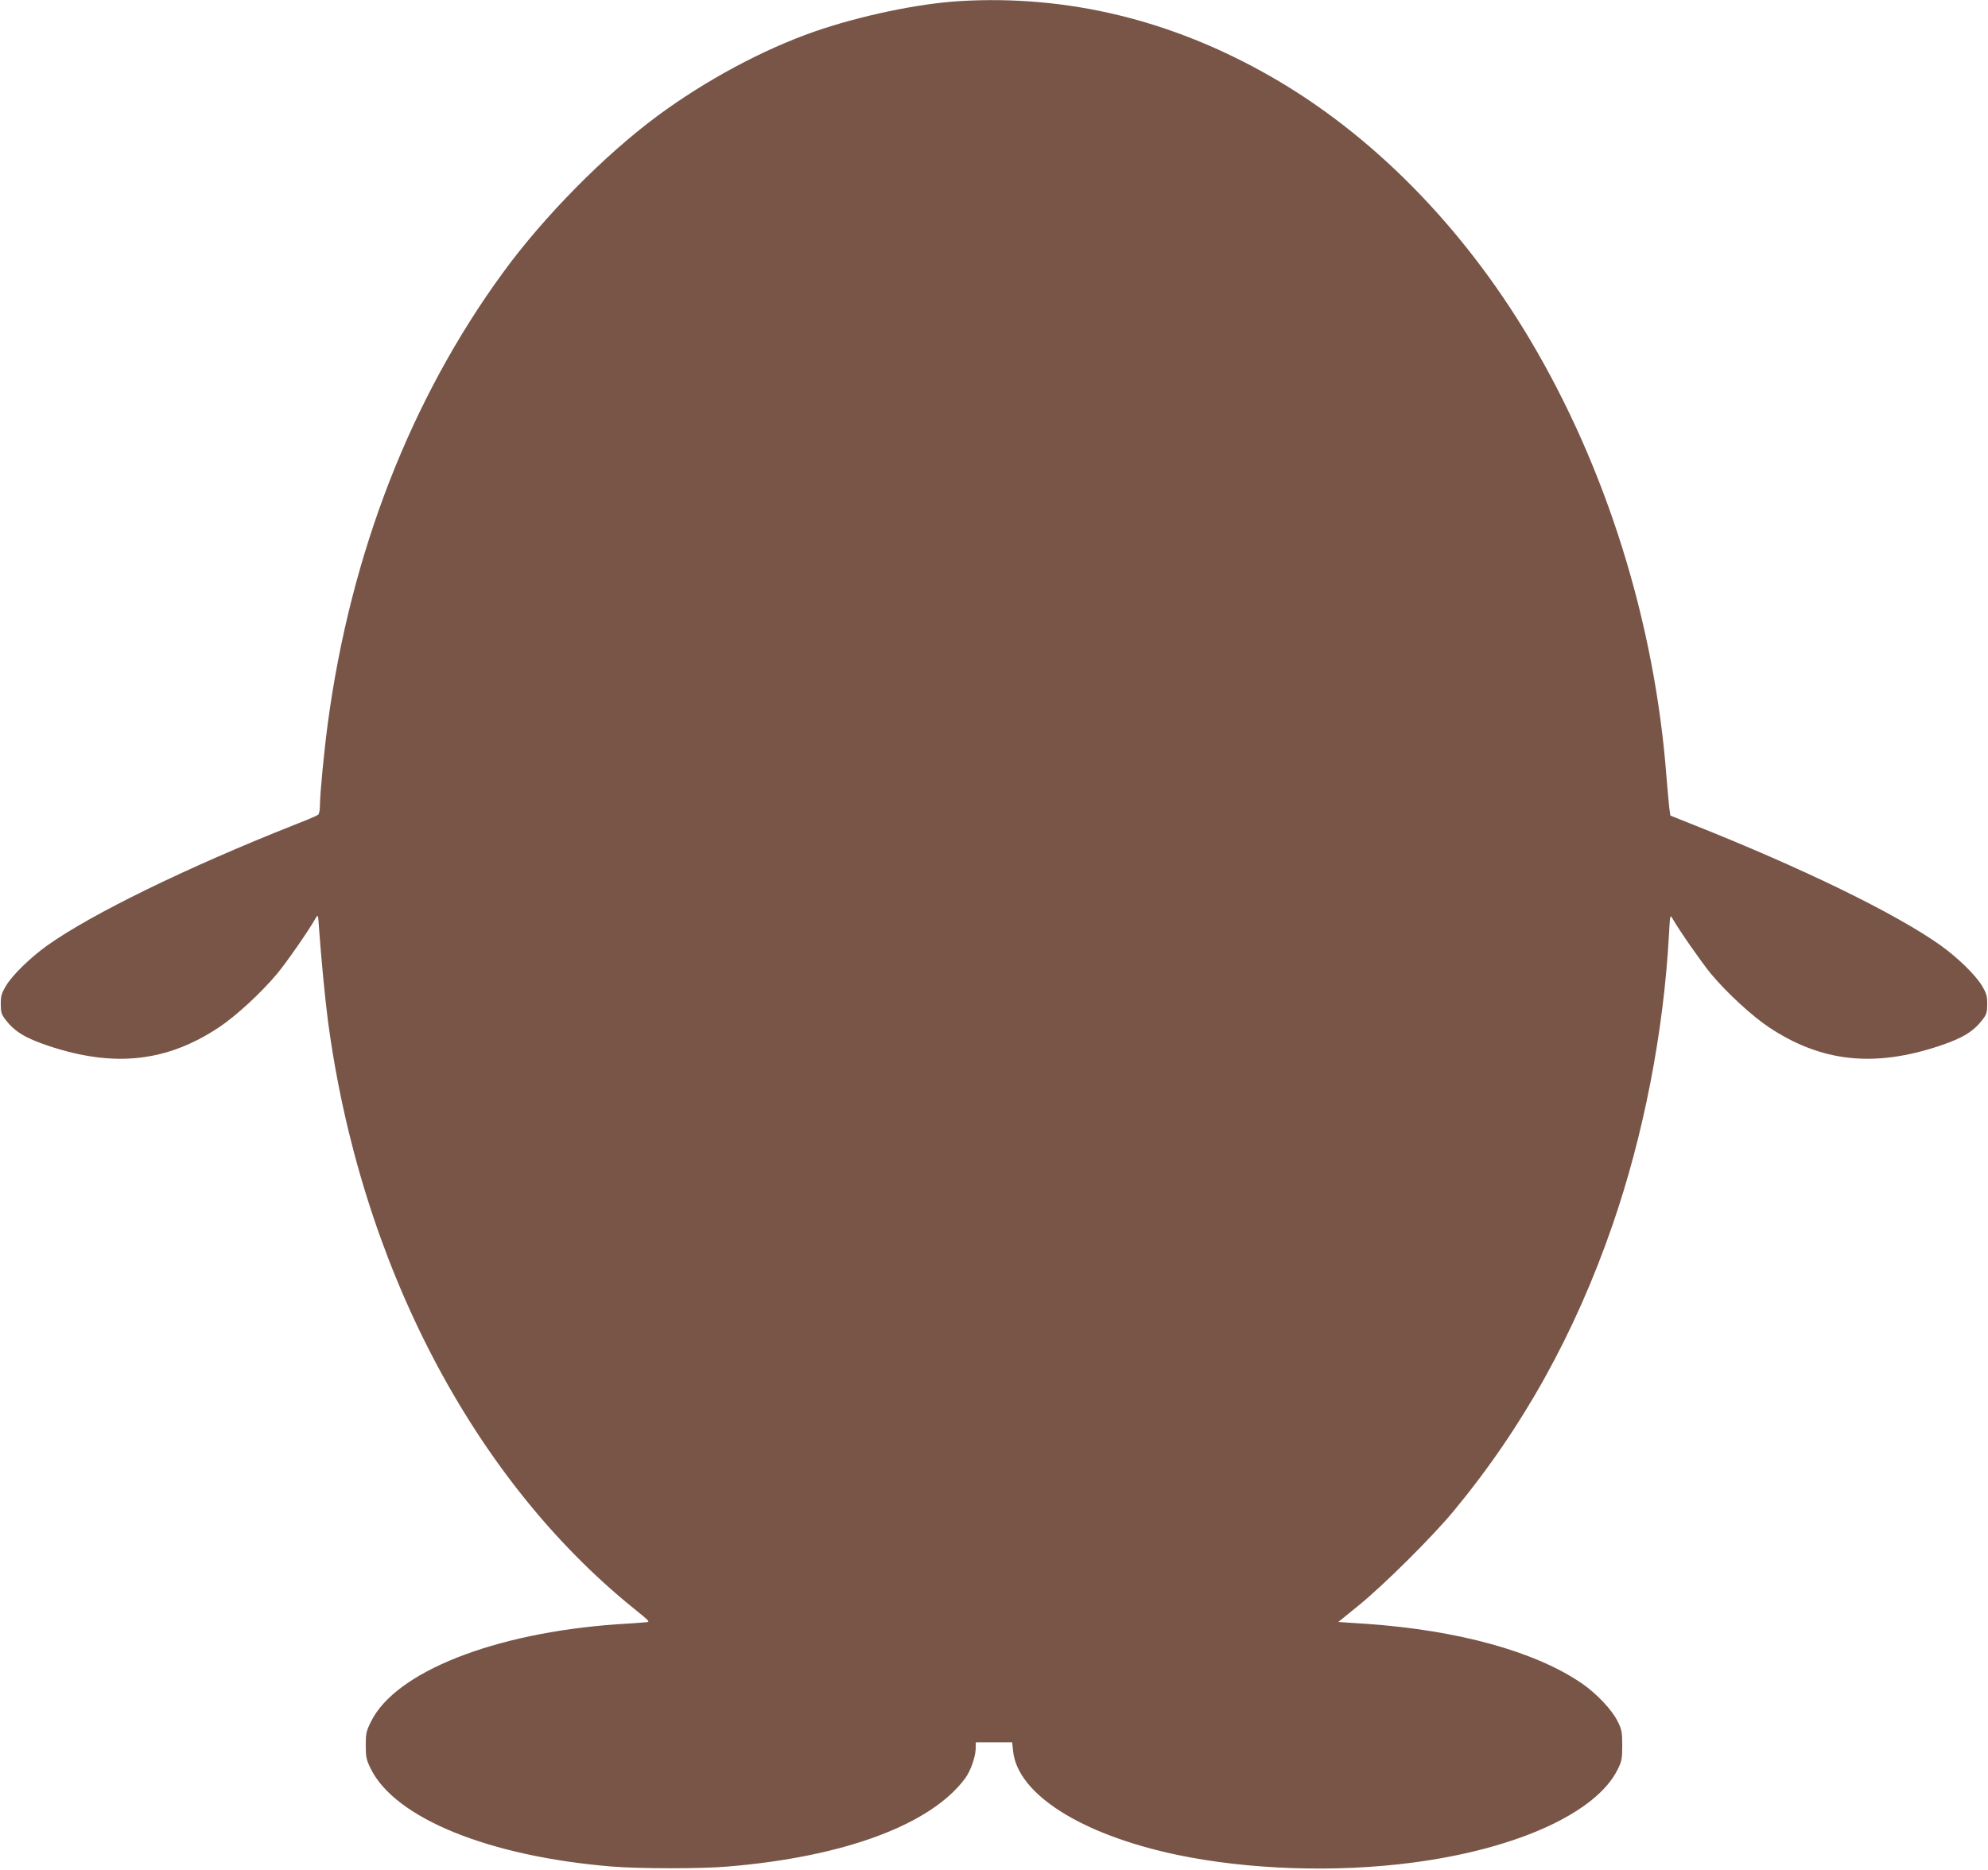 <?xml version="1.0" standalone="no"?>
<!DOCTYPE svg PUBLIC "-//W3C//DTD SVG 20010904//EN"
 "http://www.w3.org/TR/2001/REC-SVG-20010904/DTD/svg10.dtd">
<svg version="1.0" xmlns="http://www.w3.org/2000/svg"
 width="1280pt" height="1204pt" viewBox="0 0 1280 1204"
 preserveAspectRatio="xMidYMid meet">
<g transform="translate(0,1204) scale(0.1,-0.1)"
fill="#795548" stroke="none">
<path d="M6180 12033 c-268 -16 -644 -95 -935 -196 -333 -116 -701 -314 -1010
-542 -342 -253 -733 -649 -996 -1010 -594 -813 -981 -1808 -1128 -2900 -24
-179 -51 -458 -51 -531 0 -29 -5 -56 -12 -61 -7 -6 -78 -36 -158 -67 -691
-274 -1299 -571 -1585 -774 -110 -79 -223 -189 -265 -258 -30 -50 -35 -67 -35
-119 0 -53 4 -67 30 -101 58 -76 127 -119 277 -169 423 -141 762 -104 1099
120 109 73 269 220 372 343 62 74 203 277 248 357 17 29 17 28 23 -61 14 -196
39 -457 57 -594 207 -1560 931 -2950 1971 -3789 104 -84 106 -86 75 -88 -18
-2 -102 -8 -187 -13 -789 -56 -1424 -307 -1581 -626 -31 -62 -34 -77 -34 -154
0 -76 4 -93 32 -150 157 -319 762 -565 1553 -630 172 -14 576 -15 745 0 752
62 1311 271 1530 569 34 47 64 132 67 186 l1 45 117 0 117 0 6 -57 c29 -277
439 -537 1053 -667 460 -97 1030 -116 1524 -50 668 88 1179 321 1316 600 26
52 29 70 29 154 0 84 -3 102 -29 154 -36 74 -135 179 -229 244 -299 206 -797
344 -1391 385 l-179 12 129 105 c162 131 478 445 614 610 445 537 781 1143
1022 1840 201 581 330 1246 364 1874 7 125 7 128 23 100 45 -78 187 -282 248
-356 103 -123 263 -270 372 -343 337 -224 676 -261 1099 -120 150 50 219 93
277 169 26 34 30 48 30 101 0 52 -5 69 -35 119 -42 69 -155 179 -265 258 -290
206 -891 499 -1615 786 l-125 50 -7 48 c-3 27 -11 117 -18 199 -75 995 -388
1995 -882 2823 -435 730 -1020 1322 -1674 1694 -632 360 -1302 522 -1994 481z"/>
</g>
</svg>
